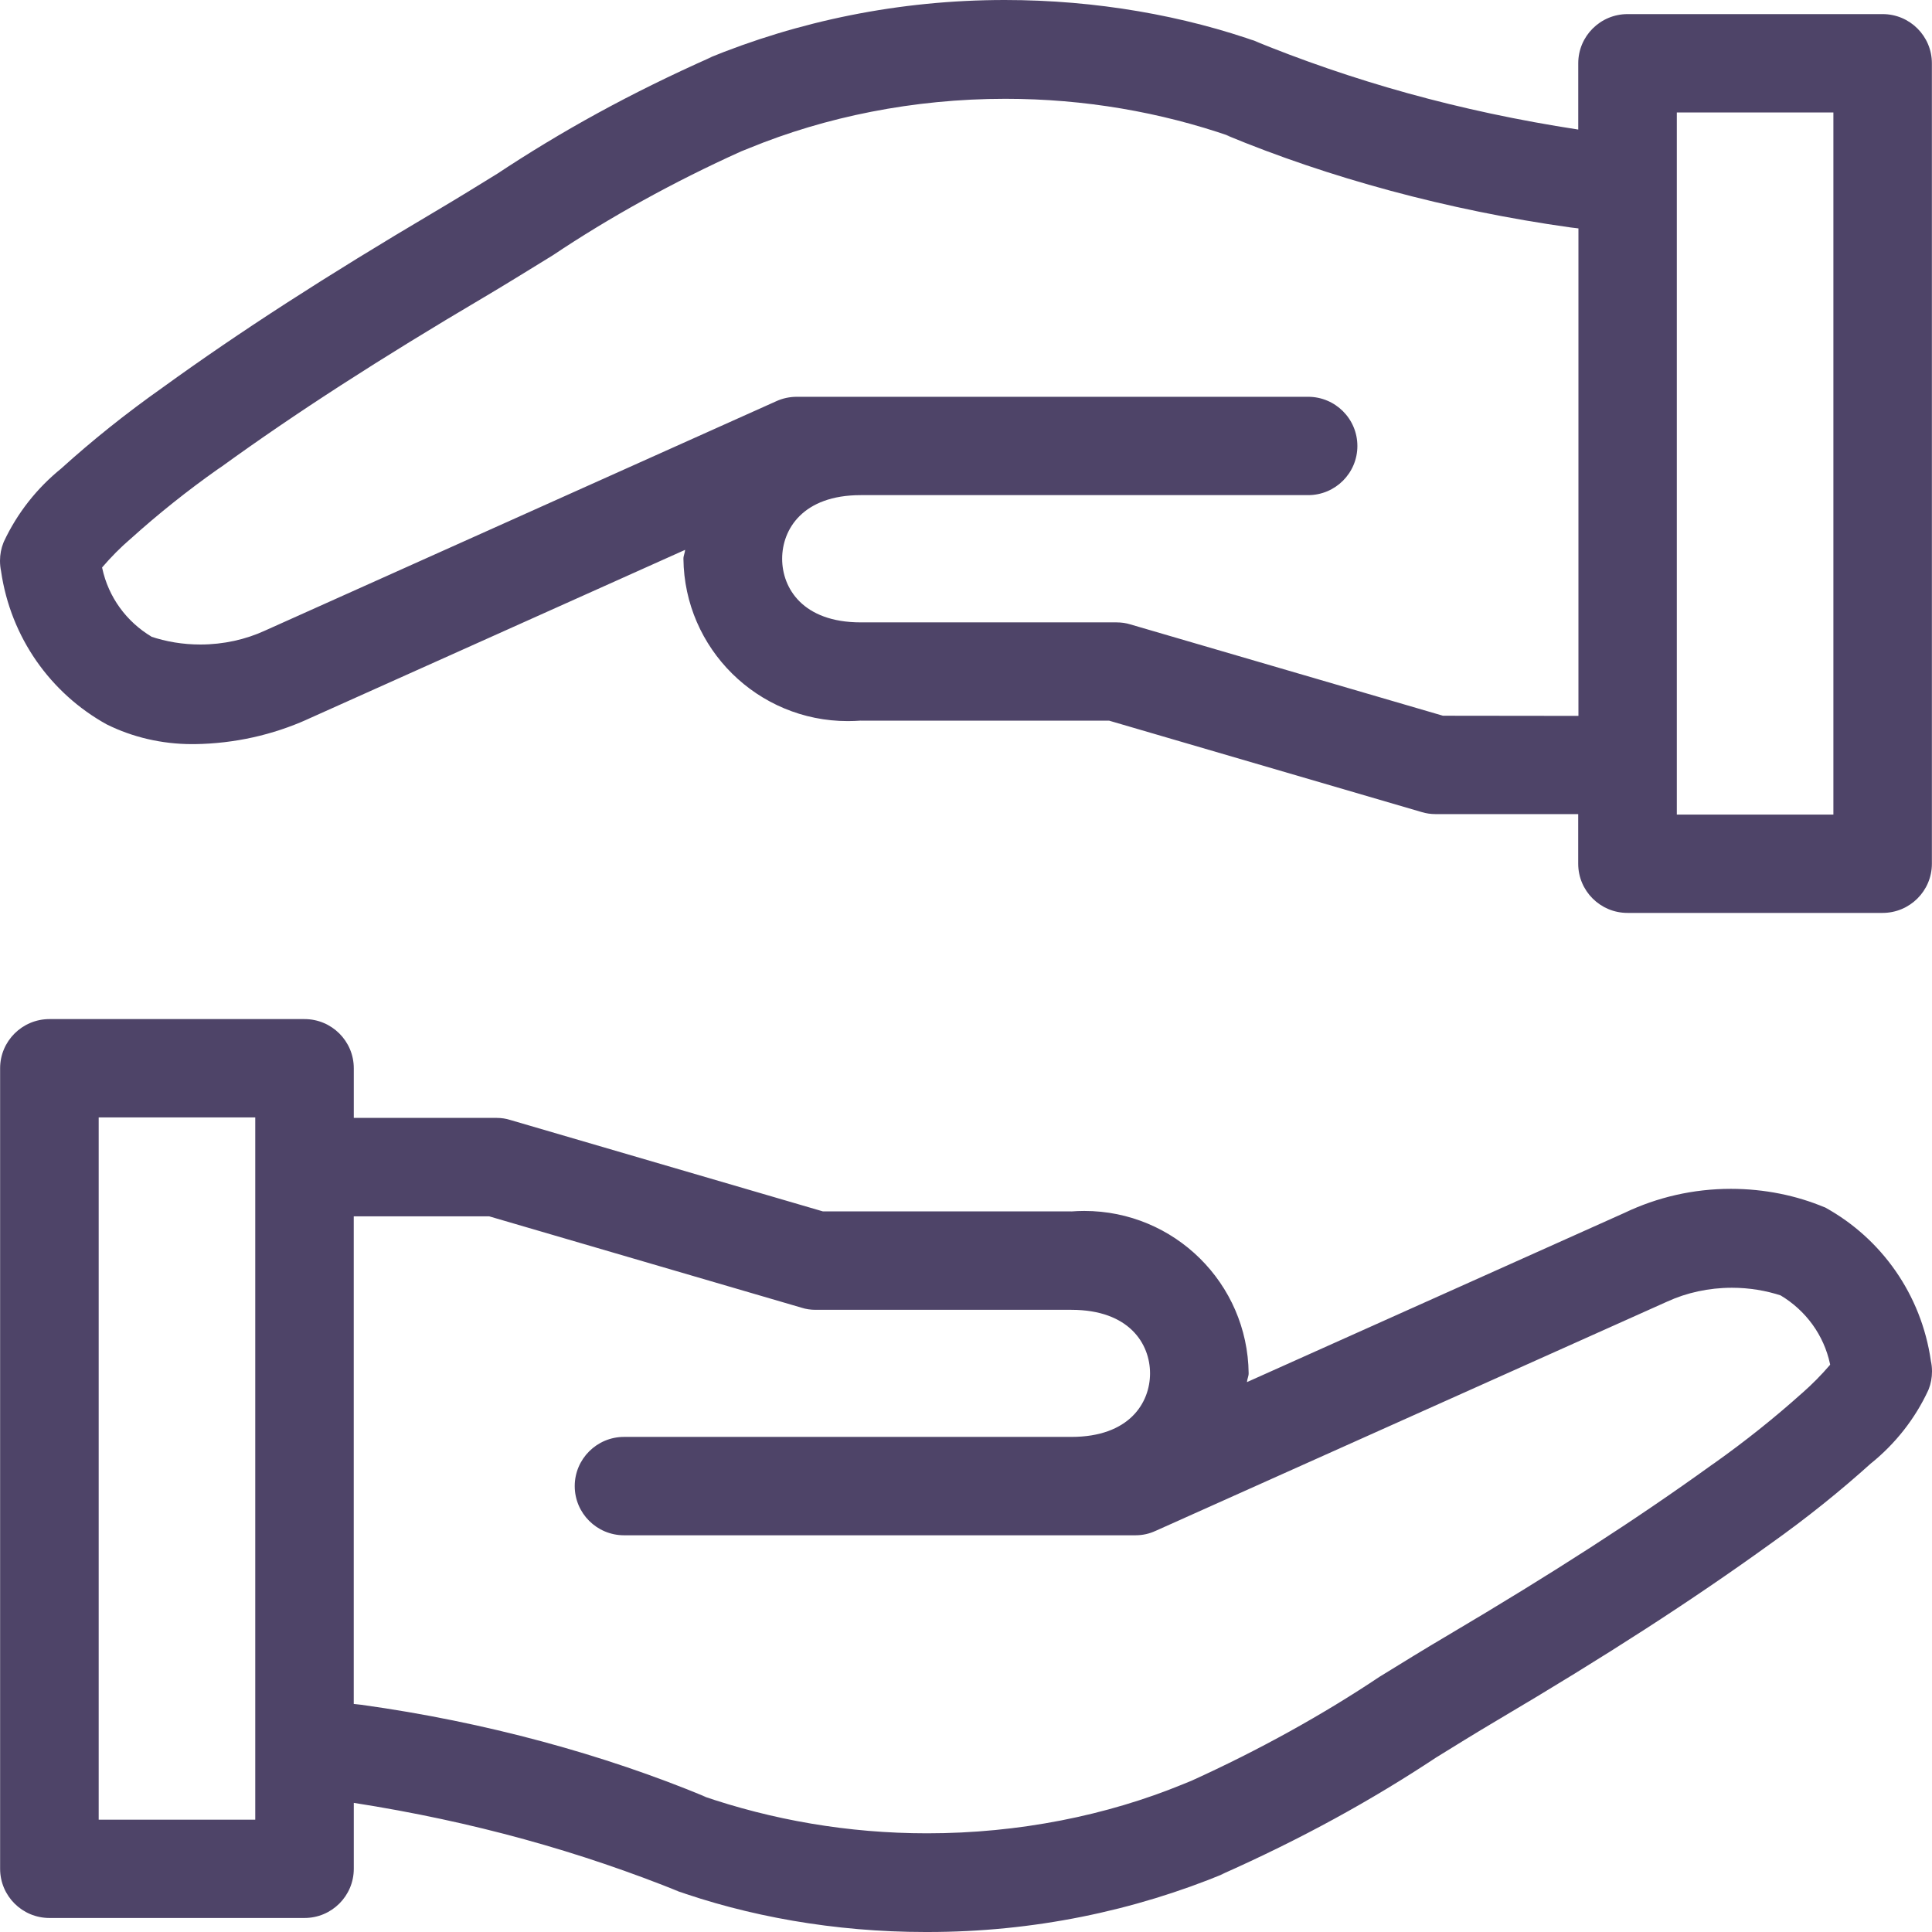 <svg width="50" height="50" viewBox="0 0 50 50" fill="none" xmlns="http://www.w3.org/2000/svg">
<path d="M47.215 31.243C46.499 30.942 45.668 30.767 44.795 30.767C43.814 30.767 42.886 30.988 42.056 31.382L42.095 31.365L32.271 35.769C32.276 35.689 32.315 35.621 32.315 35.541C32.289 33.215 30.395 31.339 28.061 31.339C27.943 31.339 27.828 31.344 27.714 31.353L27.729 31.351H21.297L13.203 28.984C13.098 28.95 12.977 28.931 12.851 28.931C12.849 28.931 12.846 28.931 12.844 28.931H9.156V27.646C9.156 26.944 8.585 26.374 7.881 26.374H1.279C0.575 26.374 0.003 26.944 0.003 27.646V48.364C0.003 49.067 0.575 49.637 1.279 49.637H7.881C8.585 49.637 9.156 49.067 9.156 48.364V46.658C12.248 47.141 15.014 47.918 17.636 48.978L17.383 48.887C19.338 49.593 21.596 50 23.949 50C23.961 50 23.973 50 23.985 50H23.983C23.992 50 24.002 50 24.012 50C26.739 50 29.339 49.459 31.711 48.476L31.579 48.525C33.692 47.587 35.486 46.597 37.185 45.472L37.045 45.559C37.62 45.204 38.191 44.849 38.769 44.508C41.546 42.867 43.777 41.426 45.79 39.974C46.775 39.275 47.631 38.584 48.448 37.847L48.424 37.87C49.058 37.357 49.565 36.712 49.905 35.976L49.918 35.943C49.971 35.809 50 35.655 50 35.492C50 35.395 49.99 35.302 49.969 35.212L49.971 35.22C49.723 33.495 48.687 32.054 47.245 31.255L47.218 31.241L47.215 31.243ZM6.606 47.093H2.554V28.919H6.606V47.093ZM46.628 36.062C45.928 36.69 45.166 37.299 44.37 37.864L44.29 37.919C42.347 39.321 40.179 40.719 37.465 42.324C36.873 42.672 36.29 43.034 35.702 43.395C34.25 44.367 32.578 45.296 30.832 46.087L30.611 46.177C28.652 46.981 26.377 47.446 23.993 47.446C21.948 47.446 19.982 47.101 18.151 46.47L18.277 46.508C15.633 45.408 12.559 44.564 9.354 44.12L9.155 44.098V31.479H12.661L20.754 33.846C20.86 33.88 20.98 33.898 21.106 33.898C21.108 33.898 21.111 33.898 21.113 33.898H27.727C29.229 33.898 29.763 34.783 29.763 35.543C29.763 36.303 29.229 37.187 27.727 37.187H16.15C15.446 37.187 14.874 37.758 14.874 38.46C14.874 39.163 15.446 39.733 16.15 39.733H29.38C29.382 39.733 29.385 39.733 29.387 39.733C29.574 39.733 29.751 39.692 29.909 39.617L29.902 39.621L43.156 33.681C43.646 33.457 44.219 33.327 44.822 33.327C45.273 33.327 45.707 33.4 46.111 33.534L46.082 33.525C46.734 33.915 47.201 34.55 47.361 35.3L47.364 35.319C47.133 35.589 46.892 35.831 46.635 36.057L46.627 36.064L46.628 36.062ZM48.723 0.365H42.121C41.417 0.365 40.845 0.935 40.845 1.638V3.353C37.761 2.88 34.991 2.098 32.376 1.022L32.619 1.11C30.648 0.406 28.375 0 26.005 0C23.274 0 20.669 0.541 18.292 1.521L18.427 1.471C16.315 2.408 14.521 3.399 12.824 4.526L12.962 4.439C12.389 4.792 11.816 5.147 11.238 5.488C8.439 7.143 6.208 8.582 4.22 10.021C3.241 10.713 2.387 11.399 1.576 12.132L1.6 12.112C0.959 12.628 0.447 13.276 0.1 14.018L0.087 14.05C0.032 14.187 0 14.347 0 14.513C0 14.608 0.01 14.7 0.029 14.788L0.027 14.78C0.277 16.504 1.313 17.943 2.755 18.744L2.782 18.757C3.423 19.073 4.176 19.258 4.973 19.258C4.996 19.258 5.018 19.258 5.04 19.258H5.036C6.077 19.244 7.061 19.017 7.952 18.618L7.907 18.637L17.731 14.23C17.726 14.309 17.687 14.379 17.687 14.459C17.711 16.785 19.607 18.662 21.941 18.662C22.058 18.662 22.172 18.657 22.288 18.649L22.273 18.651H28.705L36.799 21.018C36.904 21.05 37.026 21.069 37.152 21.069C37.154 21.069 37.156 21.069 37.157 21.069H40.844V22.354C40.844 23.056 41.415 23.626 42.119 23.626H48.721C49.425 23.626 49.997 23.056 49.997 22.354V1.638C49.997 0.935 49.427 0.365 48.723 0.365ZM37.343 18.523L29.249 16.158C29.144 16.125 29.021 16.107 28.895 16.107C28.894 16.107 28.892 16.107 28.89 16.107H22.276C20.775 16.107 20.242 15.221 20.242 14.46C20.242 13.7 20.775 12.814 22.276 12.814H33.854C34.558 12.814 35.129 12.244 35.129 11.542C35.129 10.839 34.558 10.269 33.854 10.269H20.622C20.433 10.269 20.253 10.309 20.091 10.383L20.1 10.379L6.849 16.324C6.361 16.548 5.788 16.68 5.186 16.68C4.734 16.68 4.298 16.607 3.894 16.47L3.923 16.478C3.273 16.09 2.806 15.453 2.646 14.705L2.642 14.686C2.874 14.416 3.115 14.172 3.375 13.948L3.384 13.941C4.086 13.308 4.848 12.699 5.645 12.137L5.722 12.086C7.646 10.693 9.814 9.293 12.545 7.681C13.137 7.33 13.723 6.966 14.31 6.605C15.762 5.632 17.432 4.706 19.18 3.918L19.399 3.83C21.36 3.026 23.635 2.557 26.02 2.557C28.064 2.557 30.028 2.9 31.857 3.533L31.732 3.496C34.374 4.594 37.448 5.439 40.65 5.887L40.85 5.911V18.527L37.343 18.523ZM47.448 21.081H43.396V2.91H47.448V21.081Z" fill="#4E4468"/>
</svg>
